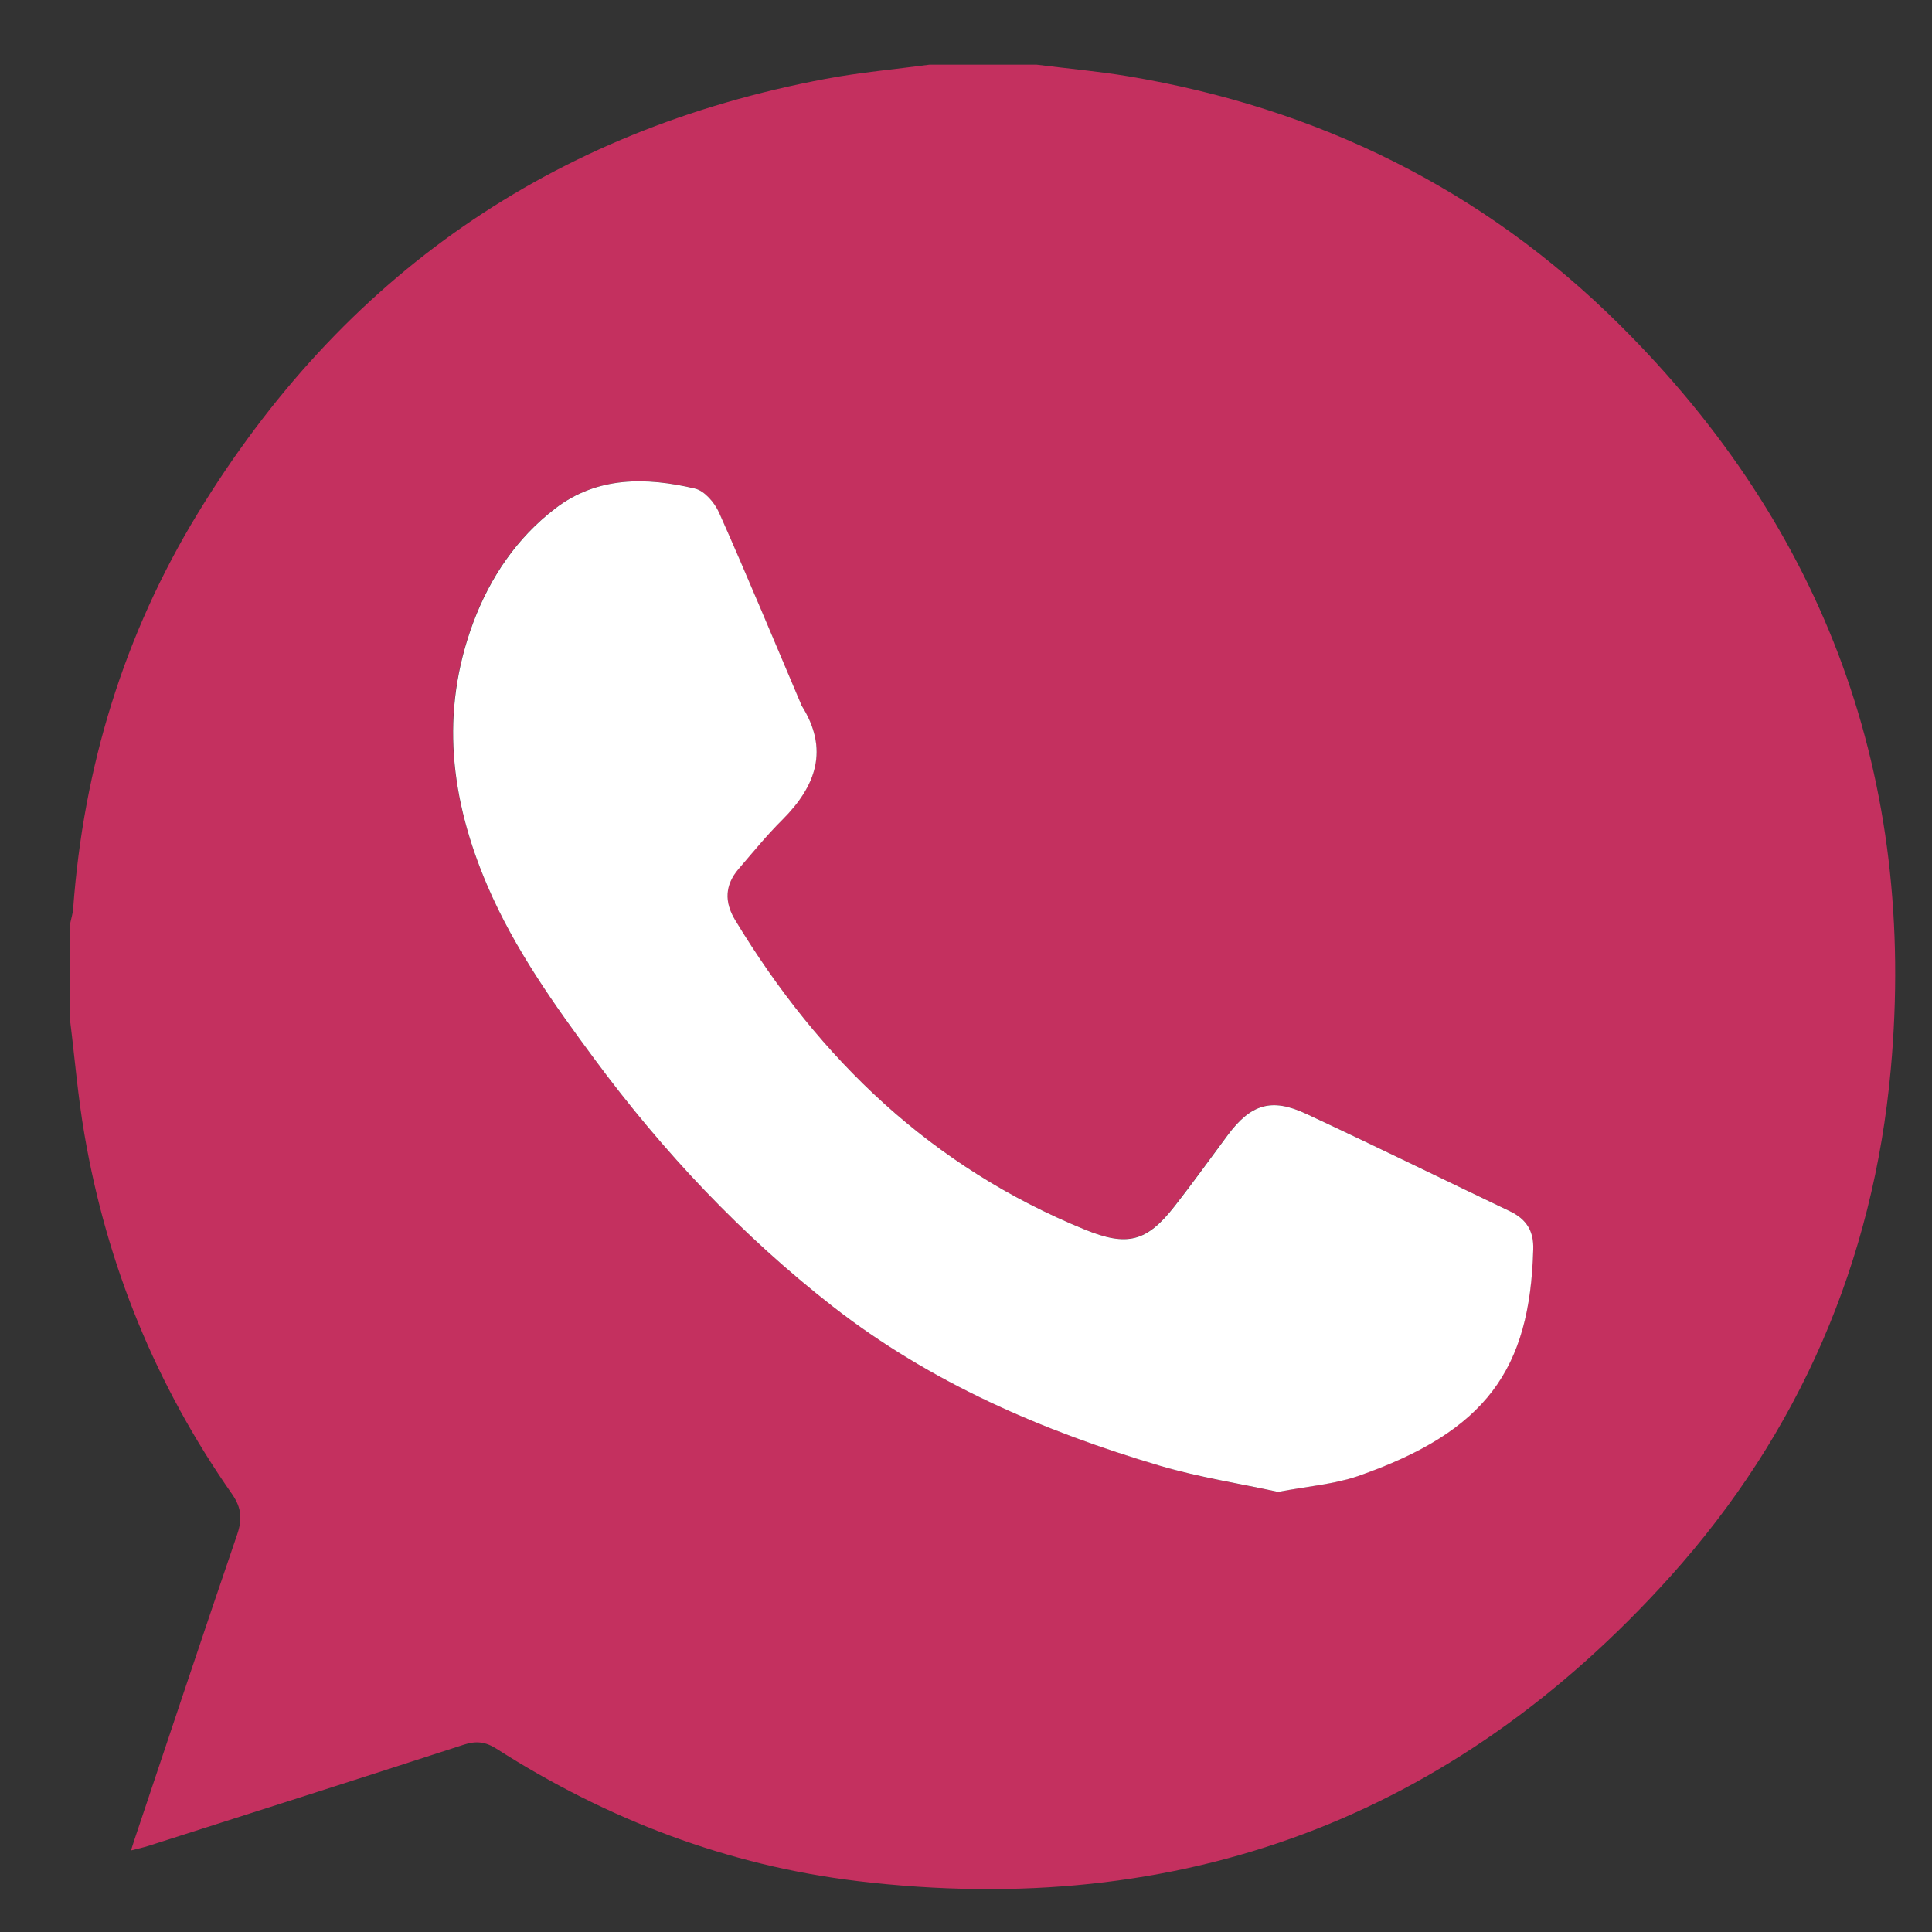 <?xml version="1.0" encoding="utf-8"?>
<!-- Generator: Adobe Illustrator 27.9.0, SVG Export Plug-In . SVG Version: 6.00 Build 0)  -->
<svg version="1.1" id="Layer_1" xmlns="http://www.w3.org/2000/svg" xmlns:xlink="http://www.w3.org/1999/xlink" x="0px" y="0px"
	 viewBox="0 0 150 150" style="enable-background:new 0 0 150 150;" xml:space="preserve">
<rect x="0" y="0" width="150" height="150" fill="#333333" stroke="none"/>
<style type="text/css">
	.st0{fill:#C4305F;}
	.st1{fill:#FFFFFF;}
</style>
<g>
	<path class="st0" d="M5.44,79.22c0-2.49,0-4.98,0-7.48c0.08-0.4,0.21-0.79,0.24-1.19c0.8-10.99,3.94-21.28,9.66-30.67
		C26.58,21.44,42.84,10.11,64.11,6.12c2.66-0.5,5.37-0.74,8.06-1.1c2.77,0,5.54,0,8.31,0c2.37,0.3,4.76,0.51,7.11,0.9
		c14.7,2.46,27.54,8.75,38.12,19.26c16.06,15.93,23.13,35.34,21.09,57.84c-1.35,14.93-7.09,28.23-17.13,39.39
		c-16.87,18.76-38,26.64-63.06,23.64c-10.11-1.21-19.46-4.78-28.05-10.27c-0.86-0.55-1.59-0.64-2.56-0.32
		c-8.14,2.65-16.3,5.24-24.46,7.85c-0.41,0.13-0.83,0.22-1.37,0.36c0.18-0.56,0.3-0.96,0.44-1.35c2.59-7.72,5.16-15.46,7.8-23.17
		c0.41-1.2,0.35-2.08-0.4-3.16c-5.9-8.43-9.71-17.75-11.45-27.89C6.05,85.17,5.81,82.18,5.44,79.22z M99.23,115.83
		c2.32-0.45,4.33-0.59,6.17-1.23c9.99-3.48,13.36-8.29,13.63-17.6c0.04-1.42-0.52-2.36-1.79-2.96c-5.28-2.52-10.53-5.1-15.83-7.57
		c-2.71-1.26-4.3-0.75-6.1,1.65c-1.38,1.85-2.72,3.72-4.14,5.54c-2.17,2.77-3.69,3.13-6.96,1.79c-11.86-4.84-20.6-13.2-27.15-24.04
		c-0.85-1.41-0.78-2.71,0.27-3.95c1.11-1.3,2.2-2.62,3.4-3.82c2.64-2.63,3.66-5.47,1.49-8.88c-0.02-0.04-0.03-0.09-0.05-0.13
		c-2.1-4.96-4.17-9.93-6.36-14.86c-0.34-0.76-1.13-1.67-1.87-1.85c-3.77-0.89-7.58-0.94-10.83,1.54c-2.98,2.28-5.07,5.34-6.38,8.87
		c-2.6,6.96-1.77,13.74,1.1,20.43c2.11,4.92,5.19,9.23,8.34,13.49c5.32,7.19,11.4,13.65,18.47,19.17
		c7.61,5.93,16.29,9.67,25.44,12.38C93.16,114.72,96.35,115.21,99.23,115.83z"/>
	<path class="st1" d="M99.23,115.83c-2.88-0.63-6.07-1.12-9.14-2.02c-9.16-2.71-17.83-6.45-25.44-12.38
		c-7.07-5.52-13.15-11.98-18.47-19.17c-3.15-4.26-6.23-8.57-8.34-13.49c-2.87-6.69-3.69-13.47-1.1-20.43
		c1.32-3.53,3.4-6.59,6.38-8.87c3.25-2.49,7.06-2.43,10.83-1.54c0.74,0.17,1.53,1.09,1.87,1.85c2.19,4.92,4.25,9.9,6.36,14.86
		c0.02,0.04,0.02,0.09,0.05,0.13c2.16,3.41,1.14,6.25-1.49,8.88c-1.21,1.2-2.29,2.53-3.4,3.82c-1.05,1.23-1.12,2.54-0.27,3.95
		c6.55,10.84,15.29,19.2,27.15,24.04c3.28,1.34,4.8,0.97,6.96-1.79c1.42-1.81,2.76-3.69,4.14-5.54c1.79-2.4,3.39-2.92,6.1-1.65
		c5.3,2.47,10.55,5.05,15.83,7.57c1.27,0.61,1.84,1.54,1.79,2.96c-0.26,9.32-3.64,14.12-13.63,17.6
		C103.56,115.24,101.55,115.39,99.23,115.83z"/>
</g>
</svg>
